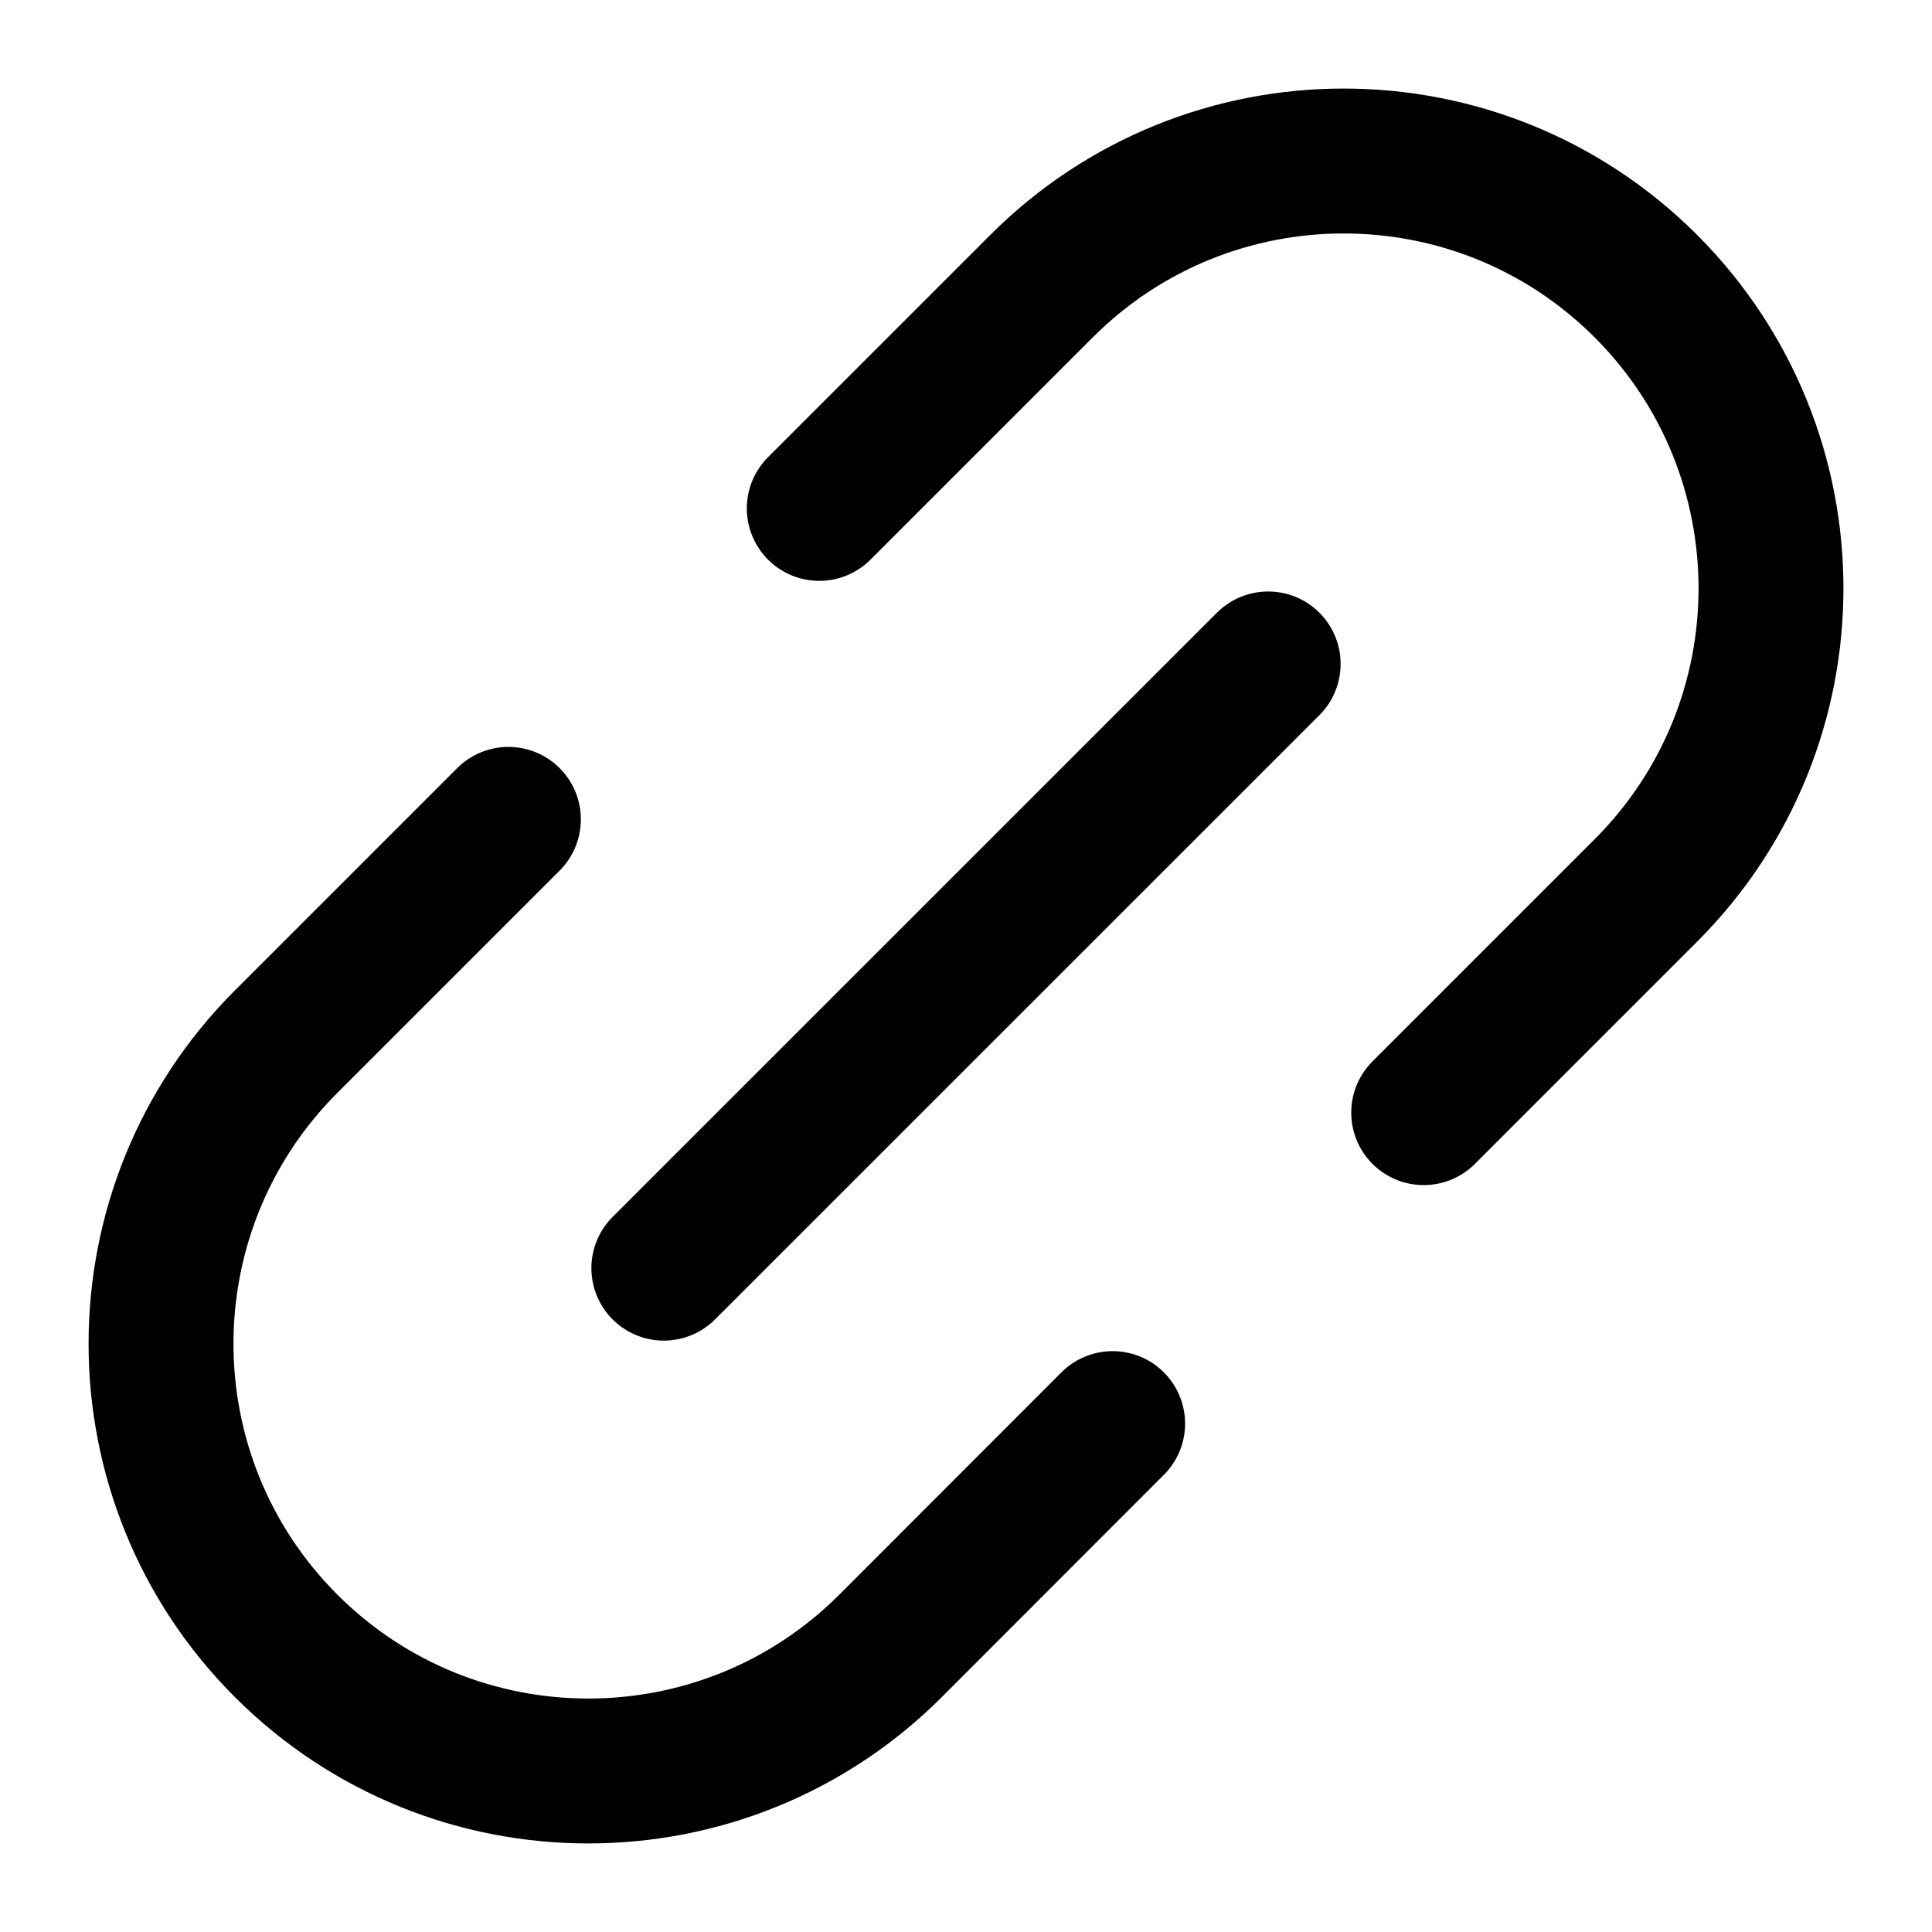 <svg width="20" height="20" viewBox="0 0 20 20" fill="none" xmlns="http://www.w3.org/2000/svg">
<g clip-path="url(#clip0_3117_276)">
<path d="M6.872 13.128L13.128 6.873M5.263 8.482L2.963 10.782C1.235 12.509 1.235 15.311 2.962 17.038C4.69 18.765 7.491 18.765 9.219 17.038L11.518 14.737M8.481 5.263L10.782 2.962C12.51 1.235 15.31 1.235 17.038 2.962C18.765 4.69 18.765 7.491 17.038 9.218L14.738 11.518" stroke="black" stroke-width="1.5" stroke-linecap="round" stroke-linejoin="round"/>
</g>
<defs>
<clipPath id="clip0_3117_276">
<rect width="20" height="20" fill="white"/>
</clipPath>
</defs>
</svg>
